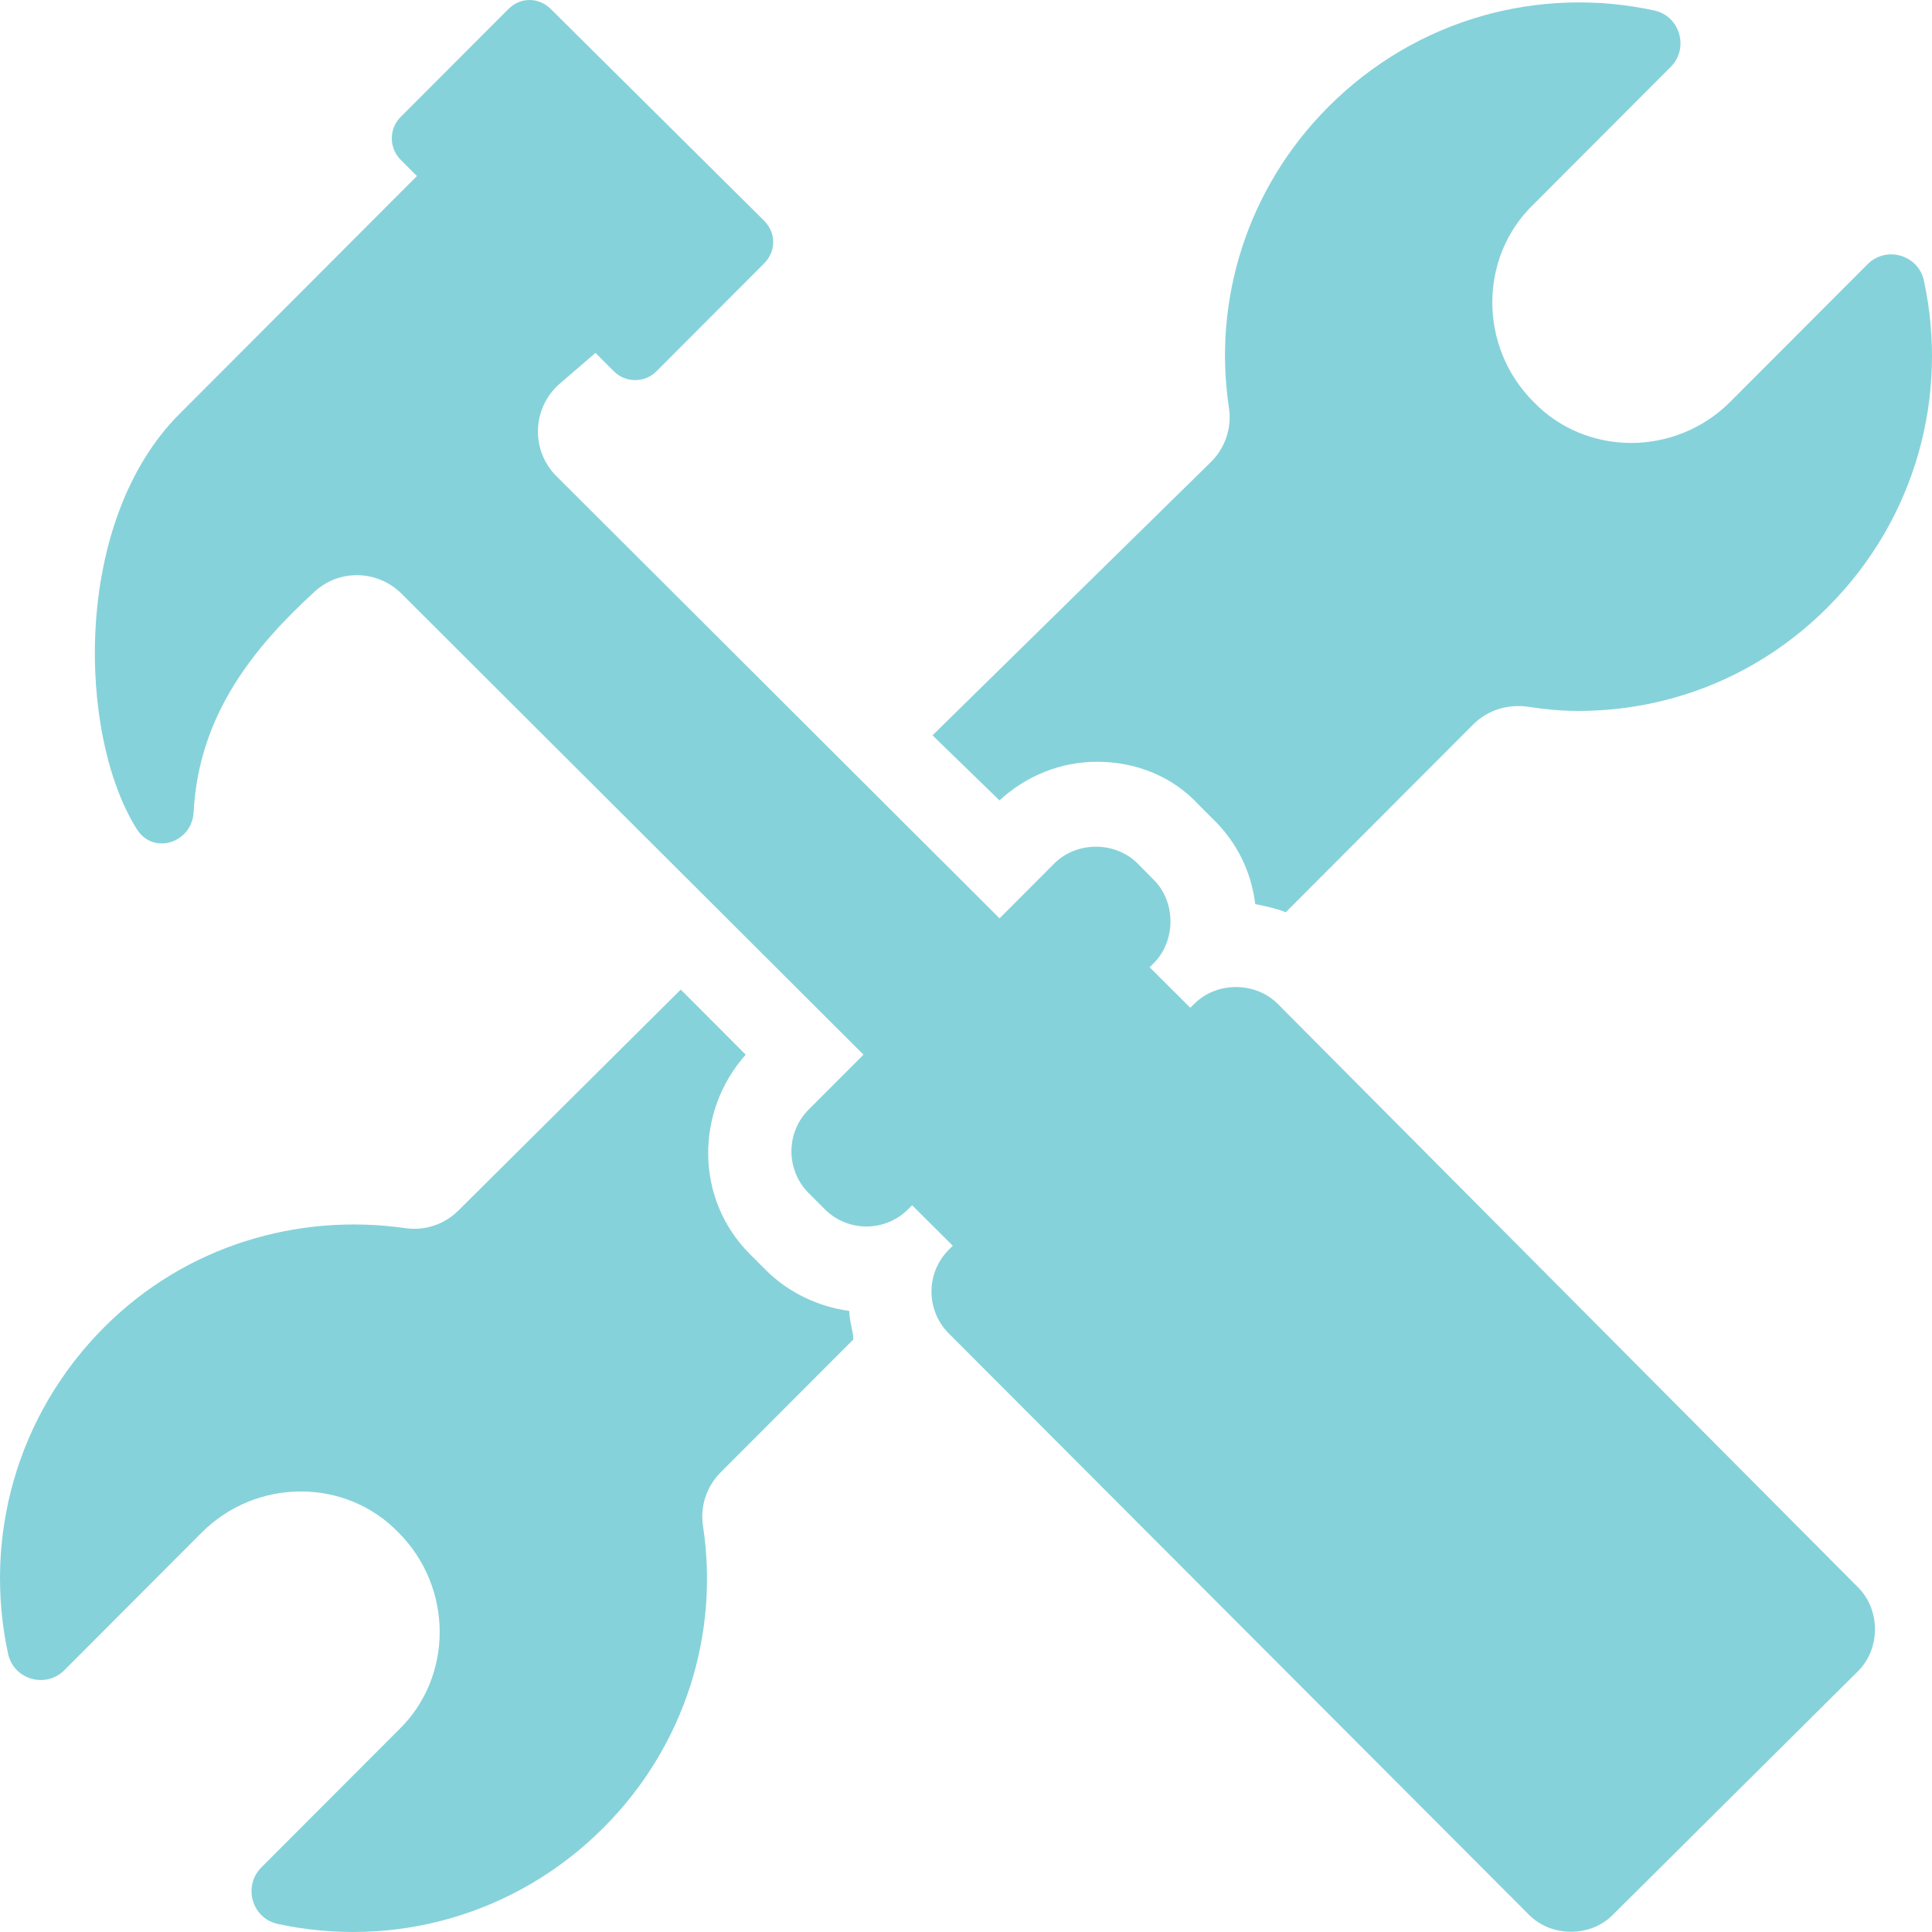 <svg width="48" height="48" viewBox="0 0 48 48" fill="none" xmlns="http://www.w3.org/2000/svg">
<path d="M21.1 32.57C20.343 32.469 19.587 32.115 19.032 31.559L18.628 31.155C17.267 29.791 17.267 27.618 18.527 26.203L16.913 24.586L11.388 30.076C11.043 30.419 10.558 30.583 10.077 30.514C7.413 30.131 4.621 30.939 2.589 32.974C0.383 35.185 -0.414 38.251 0.201 41.088C0.339 41.729 1.137 41.959 1.6 41.495L5.01 38.078C6.372 36.714 8.591 36.714 9.903 38.078C11.264 39.443 11.264 41.666 9.903 42.98L6.492 46.397C6.03 46.861 6.259 47.66 6.899 47.799C9.73 48.414 12.79 47.617 14.997 45.406C17.026 43.373 17.874 40.581 17.466 37.916C17.39 37.426 17.554 36.931 17.904 36.581L21.201 33.278C21.201 33.075 21.1 32.823 21.1 32.57Z" fill="#86D2DA"/>
<path d="M24.832 19.886C25.488 19.28 26.345 18.926 27.253 18.926C28.212 18.926 29.119 19.28 29.775 19.987L30.179 20.391C30.733 20.947 31.087 21.655 31.187 22.463C31.439 22.514 31.692 22.564 31.944 22.665L36.602 17.998C36.962 17.638 37.473 17.484 37.976 17.561C38.389 17.625 38.808 17.663 39.207 17.663C41.477 17.663 43.696 16.803 45.411 15.085C47.617 12.874 48.414 9.808 47.799 6.972C47.661 6.331 46.863 6.101 46.4 6.564L42.99 9.981C41.628 11.346 39.409 11.346 38.097 9.981C36.736 8.617 36.736 6.393 38.097 5.08L41.508 1.663C41.97 1.199 41.741 0.4 41.101 0.261C38.27 -0.355 35.21 0.443 33.003 2.654C30.977 4.684 30.128 7.471 30.533 10.133C30.608 10.629 30.44 11.129 30.083 11.48L23.168 18.269L24.832 19.886Z" fill="#86D2DA"/>
<path d="M46.166 41.516L40.062 47.581C39.512 48.132 38.552 48.132 37.996 47.581L23.57 33.127C23 32.556 23 31.623 23.57 31.052L23.672 30.951L22.661 29.944L22.56 30.045C21.991 30.614 21.061 30.614 20.493 30.044L20.089 29.64C19.521 29.07 19.521 28.139 20.089 27.569L21.453 26.203L9.976 14.75C9.386 14.161 8.434 14.132 7.82 14.696C6.315 16.076 4.932 17.758 4.81 20.189C4.76 20.948 3.8 21.252 3.395 20.593C1.935 18.27 1.784 12.965 4.456 10.287C4.659 10.084 10.358 4.374 10.358 4.374L9.954 3.969C9.661 3.675 9.661 3.199 9.954 2.906L12.627 0.228C12.93 -0.076 13.384 -0.076 13.688 0.228L18.983 5.482C19.286 5.786 19.286 6.242 18.983 6.546L16.31 9.224C16.017 9.517 15.542 9.517 15.249 9.223L14.794 8.768L13.91 9.53C13.218 10.127 13.179 11.187 13.826 11.832L24.834 22.816L26.193 21.454C26.749 20.897 27.709 20.897 28.264 21.454L28.664 21.859C29.219 22.411 29.219 23.373 28.664 23.93L28.562 24.031L29.573 25.038L29.674 24.937C30.23 24.385 31.185 24.385 31.741 24.937L46.166 39.441C46.722 39.997 46.722 40.959 46.166 41.516Z" fill="#86D2DA"/>
</svg>
